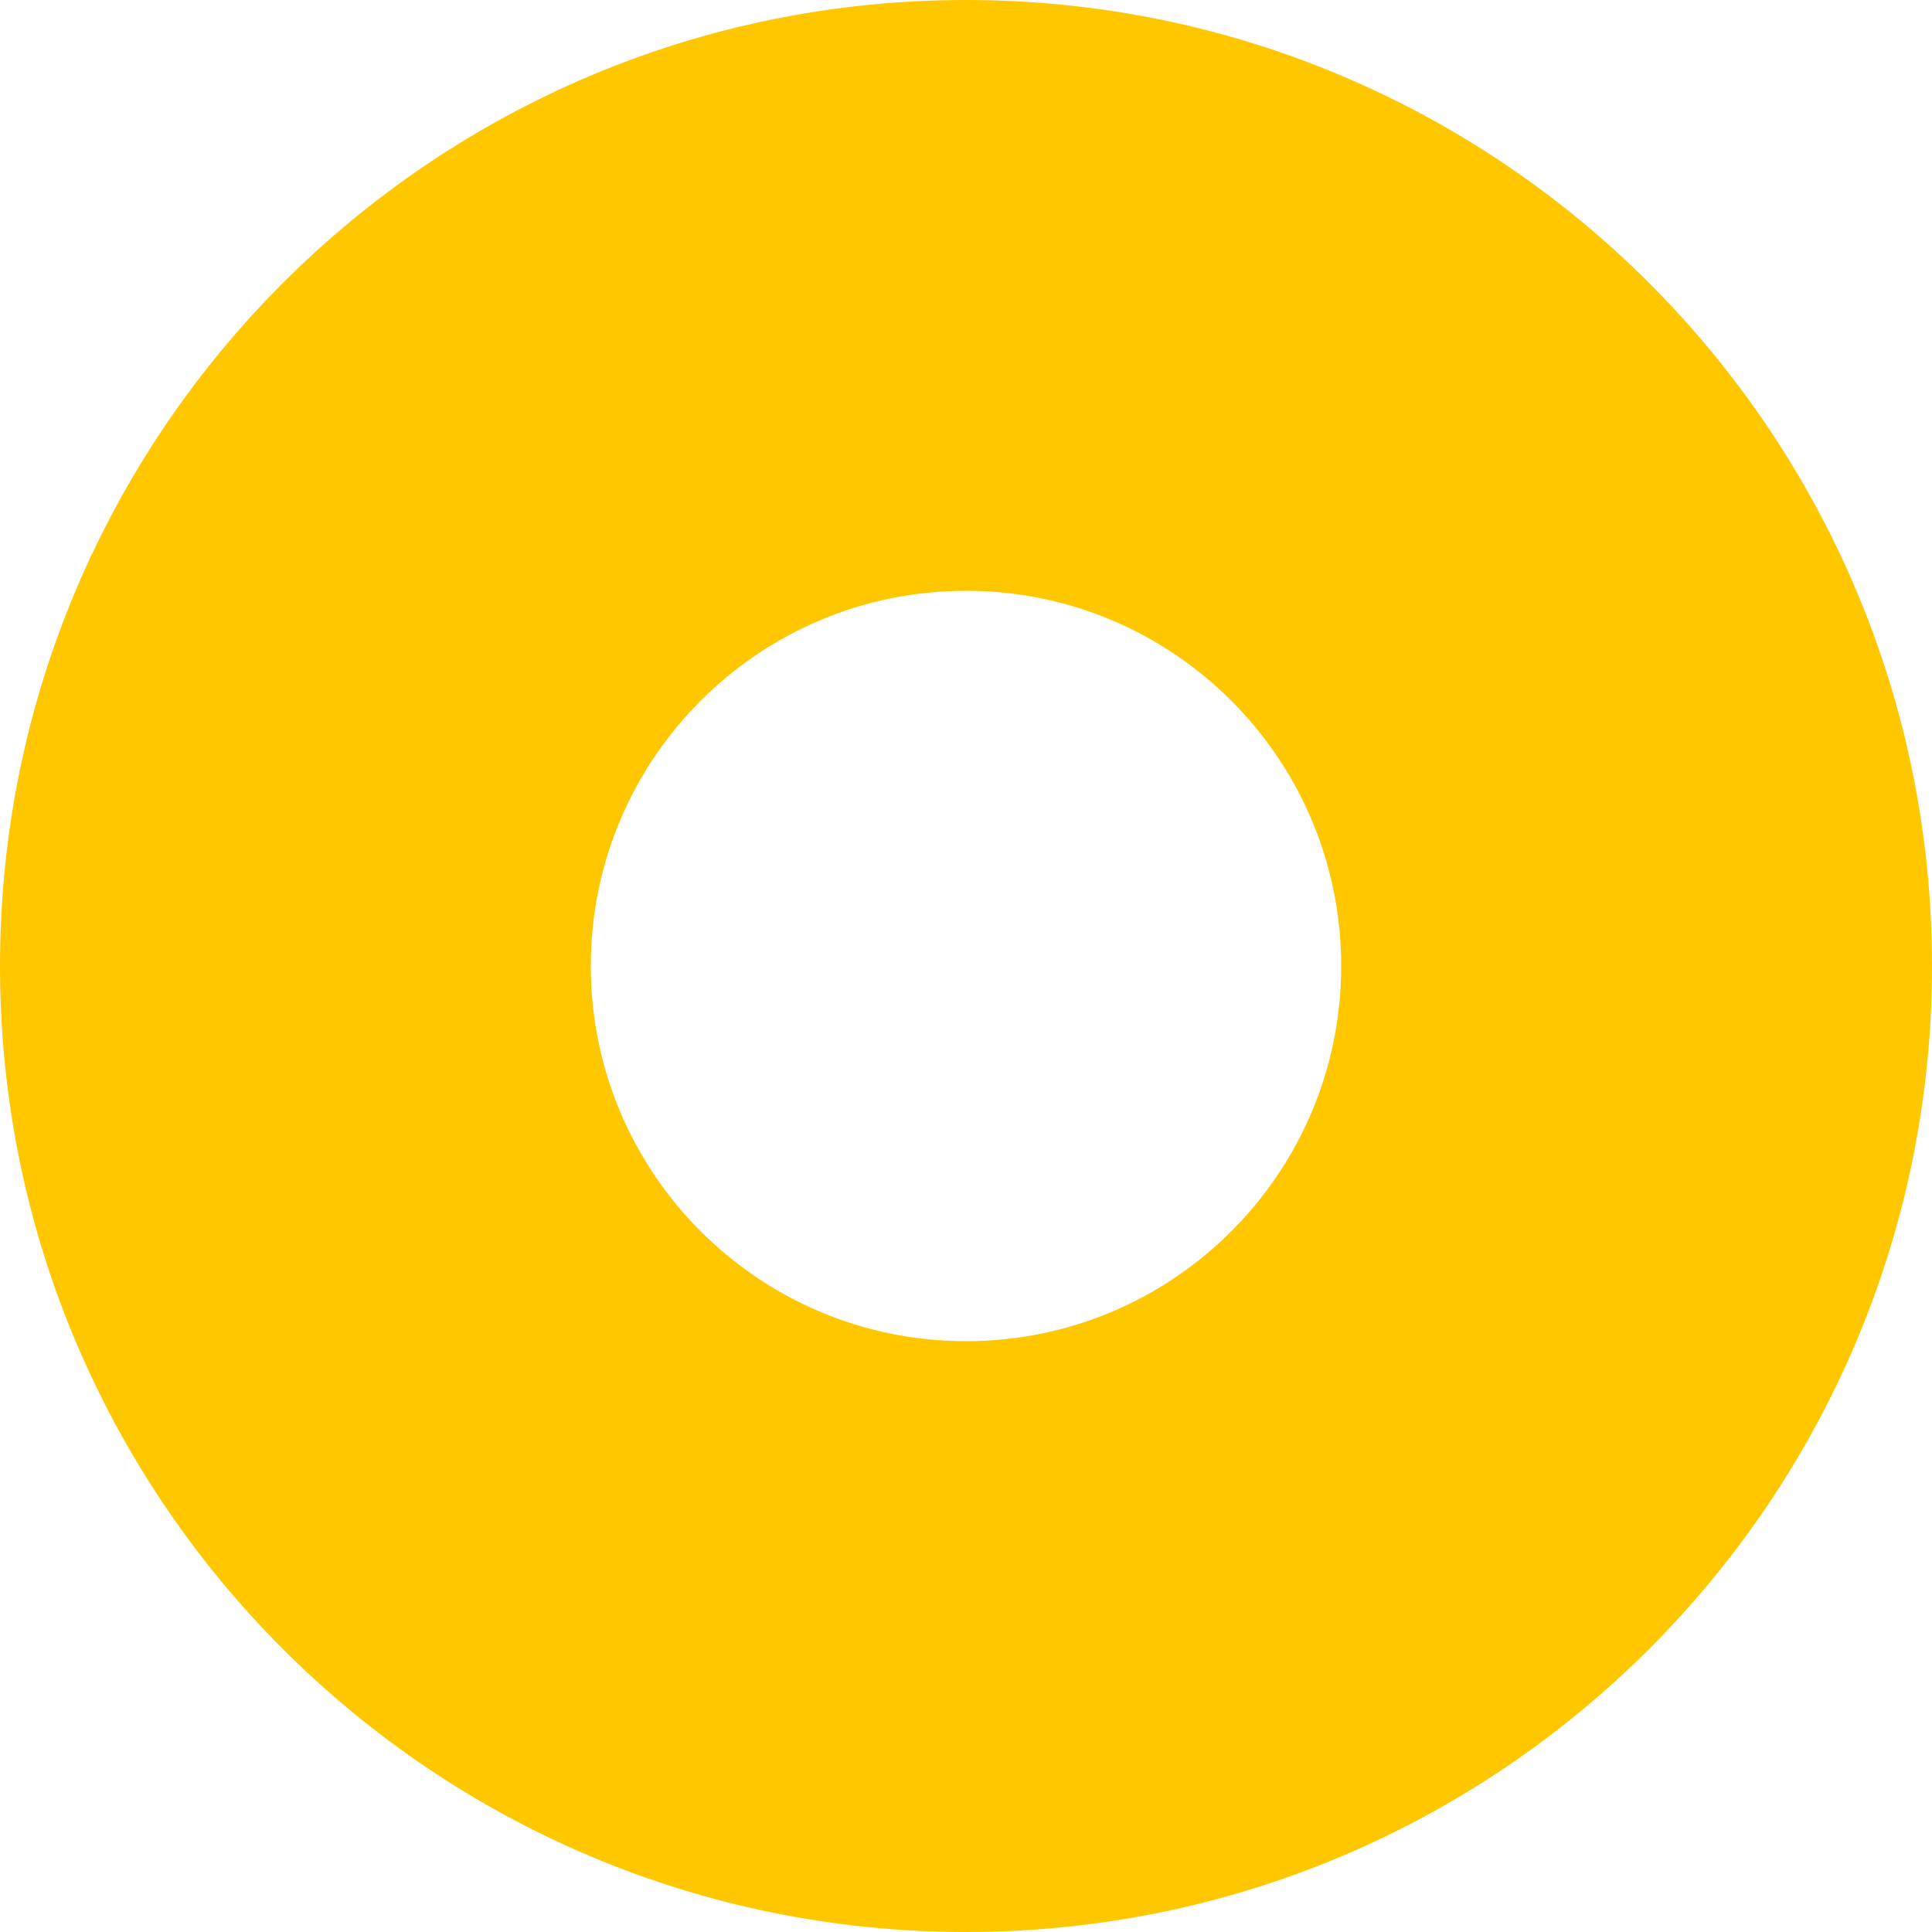 <?xml version="1.0" encoding="UTF-8"?> <svg xmlns="http://www.w3.org/2000/svg" width="870" height="870" viewBox="0 0 870 870" fill="none"><path d="M603.954 434.999C603.954 528.311 528.311 603.954 434.999 603.954V870C194.756 870 0 675.243 0 435.001L266.046 434.999C266.046 528.311 341.689 603.954 434.999 603.954V870C675.243 870 870 675.243 870 435.001L603.954 434.999ZM0 435.001C0.002 194.756 194.756 0 434.999 0V266.046C341.689 266.046 266.046 341.689 266.046 434.999L0 435.001ZM434.999 0C675.243 0 869.998 194.756 870 435.001L603.954 434.999C603.954 341.689 528.311 266.046 434.999 266.046V0Z" fill="#FFC700"></path></svg> 